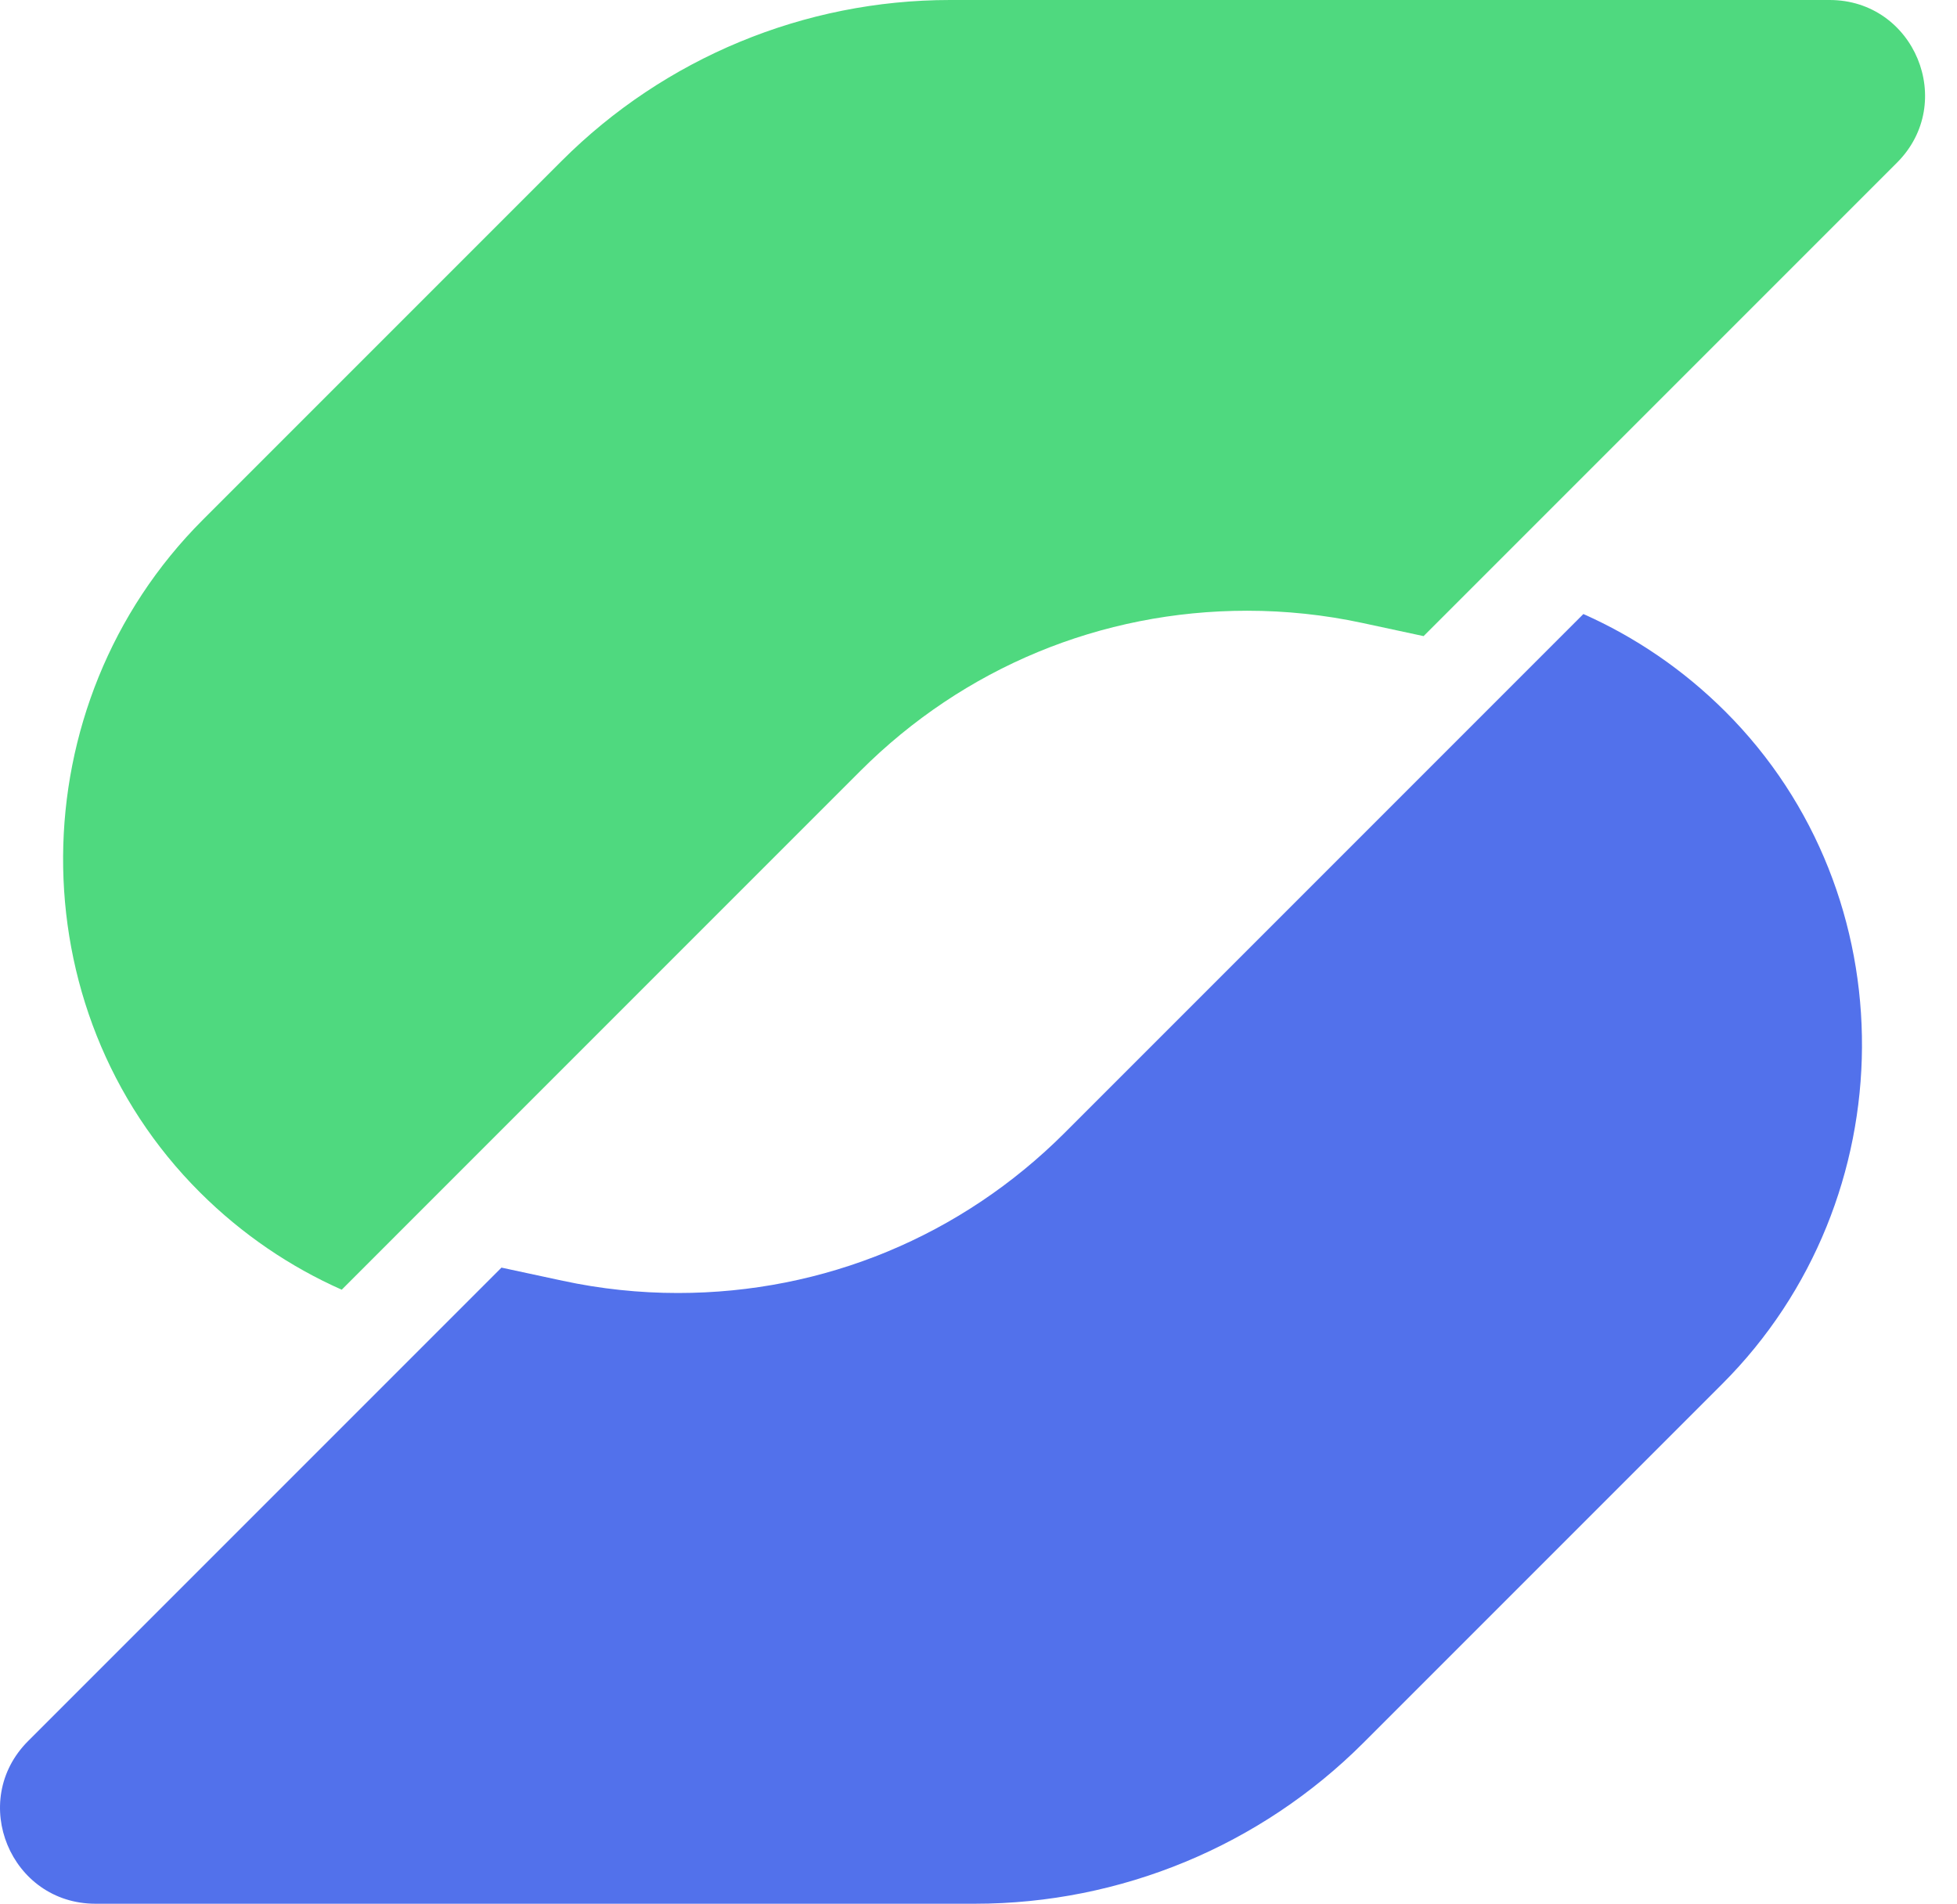 <?xml version="1.0" encoding="UTF-8"?>
<svg id="Layer_1" data-name="Layer 1" xmlns="http://www.w3.org/2000/svg" xmlns:xlink="http://www.w3.org/1999/xlink" viewBox="0 0 205.629 200.008">
  <g id="logoMark">
    <a xlink:href="35.1066666666667">
      <path id="logoMark_PathItem_" data-name="logoMark &amp;lt;PathItem&amp;gt;" d="M192.242,0c8.92,0,13.387,10.785,7.08,17.092h0s-49.739,49.739-49.739,49.739l-6.464-1.389c-3.946-.849-8.012-1.278-12.079-1.278-15.345,0-29.778,5.977-40.639,16.833l-22.043,22.043-32.453,32.458c-5.395-2.395-10.453-5.8-14.885-10.216C1.629,105.963,1.946,73.977,21.301,54.622L59.017,16.905C69.841,6.081,84.522,0,99.83,0h92.412Z" style="fill: #4fd97f;"/>
    </a>
    <a xlink:href="53.8670588235294">
      <path id="logoMark_PathItem_-2" data-name="logoMark &amp;lt;PathItem&amp;gt;" d="M10.033,200.008c-8.92,0-13.387-10.785-7.08-17.092h0s49.739-49.739,49.739-49.739l6.464,1.389c3.946,.849,8.012,1.278,12.079,1.278,15.345,0,29.778-5.977,40.639-16.833l22.043-22.043,32.453-32.458c5.395,2.395,10.453,5.8,14.885,10.216,19.391,19.319,19.074,51.305-.281,70.66l-37.717,37.717c-10.824,10.824-25.505,16.905-40.813,16.905H10.033Z" style="fill: #5271eb;"/>
    </a>
  </g>
</svg>